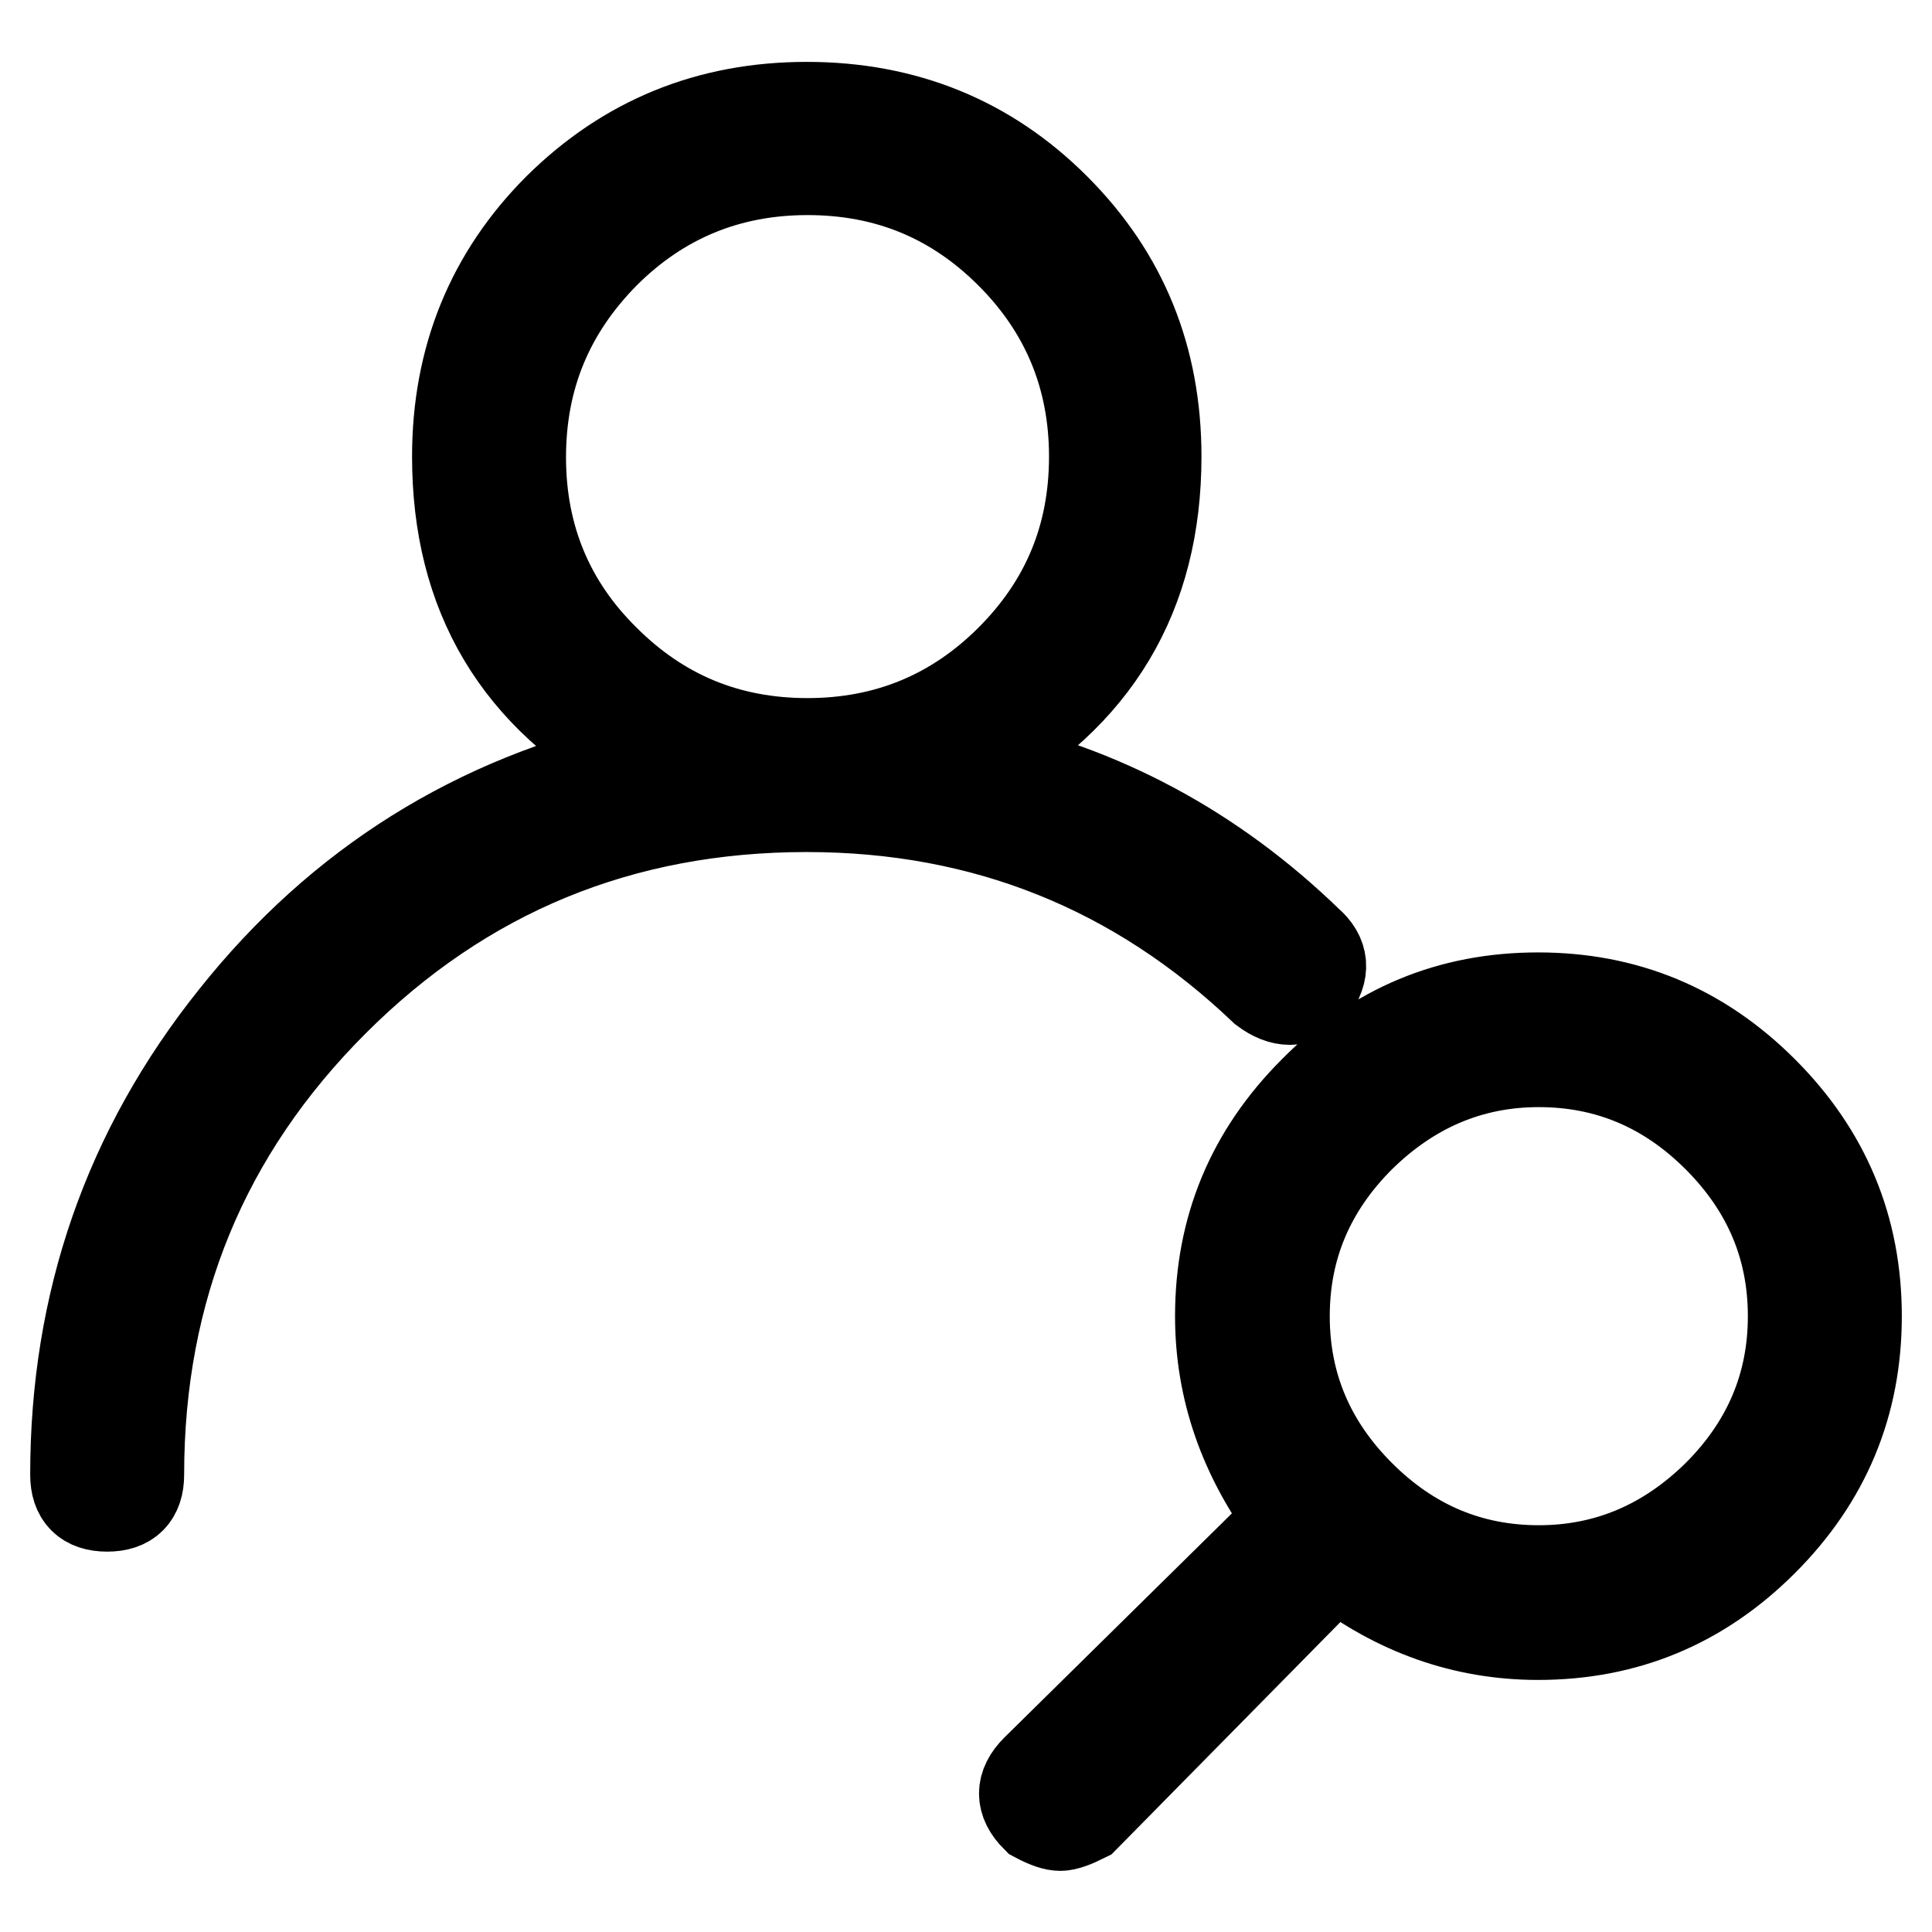 <?xml version="1.0" encoding="utf-8"?>
<!-- Svg Vector Icons : http://www.onlinewebfonts.com/icon -->
<!DOCTYPE svg PUBLIC "-//W3C//DTD SVG 1.1//EN" "http://www.w3.org/Graphics/SVG/1.1/DTD/svg11.dtd">
<svg version="1.1" xmlns="http://www.w3.org/2000/svg" xmlns:xlink="http://www.w3.org/1999/xlink" x="0px" y="0px" viewBox="0 0 256 256" enable-background="new 0 0 256 256" xml:space="preserve">
<g> <path stroke-width="12" fill-opacity="0" stroke="#000000"  d="M173.3,124.8c2.1,1.8,2.3,3.9,0.5,6.3c-1.7,1.8-3.9,1.8-6.3,0c-16.9-16.1-37.1-24.2-60.6-24.2 c-24.6,0-45.5,8.6-62.7,25.8c-17.2,17.2-25.8,38.1-25.8,62.7c0,2.8-1.4,4.2-4.2,4.2c-2.8,0-4.2-1.4-4.2-4.2c0-22.8,7-43,21.1-60.6 c14-17.6,32-28.8,53.7-33.7c-16.2-8.8-24.2-22.3-24.2-40.6c0-13,4.5-24,13.4-32.9c9-8.9,19.9-13.4,32.9-13.4c13,0,24,4.5,32.9,13.4 c9,9,13.4,19.9,13.4,32.9c0,18.3-8.1,31.8-24.2,40.6C145.9,104.6,160.7,112.6,173.3,124.8z M80.1,87.4c7.4,7.4,16.3,11.1,26.9,11.1 c10.5,0,19.5-3.7,26.9-11.1c7.4-7.4,11.1-16.3,11.1-26.9c0-10.5-3.7-19.5-11.1-26.9c-7.4-7.4-16.3-11.1-26.9-11.1 c-10.5,0-19.5,3.7-26.9,11.1C72.7,41.1,69,50,69,60.6C69,71.1,72.7,80.1,80.1,87.4z M161.7,174.4c0-11.6,4.1-21.5,12.4-29.8 c8.2-8.3,18.1-12.4,29.7-12.4s21.5,4.1,29.8,12.4c8.3,8.3,12.4,18.2,12.4,29.8c0,11.6-4.1,21.5-12.4,29.8 c-8.3,8.3-18.2,12.4-29.8,12.4c-9.8,0-18.8-3.2-26.9-9.5l-33.2,33.7c-1.4,0.7-2.5,1.1-3.2,1.1s-1.7-0.3-3.2-1.1 c-2.1-2.1-2.1-4.2,0-6.3l33.7-33.2C164.9,193.1,161.7,184.2,161.7,174.4z M227.6,198.1c6.7-6.7,10-14.6,10-23.7 c0-9.1-3.3-17-10-23.7c-6.7-6.7-14.6-10-23.7-10s-17,3.4-23.7,10c-6.7,6.7-10,14.6-10,23.7c0,9.1,3.3,17,10,23.7 c6.7,6.7,14.6,10,23.7,10C213,208.1,220.9,204.7,227.6,198.1z"/></g>
</svg>